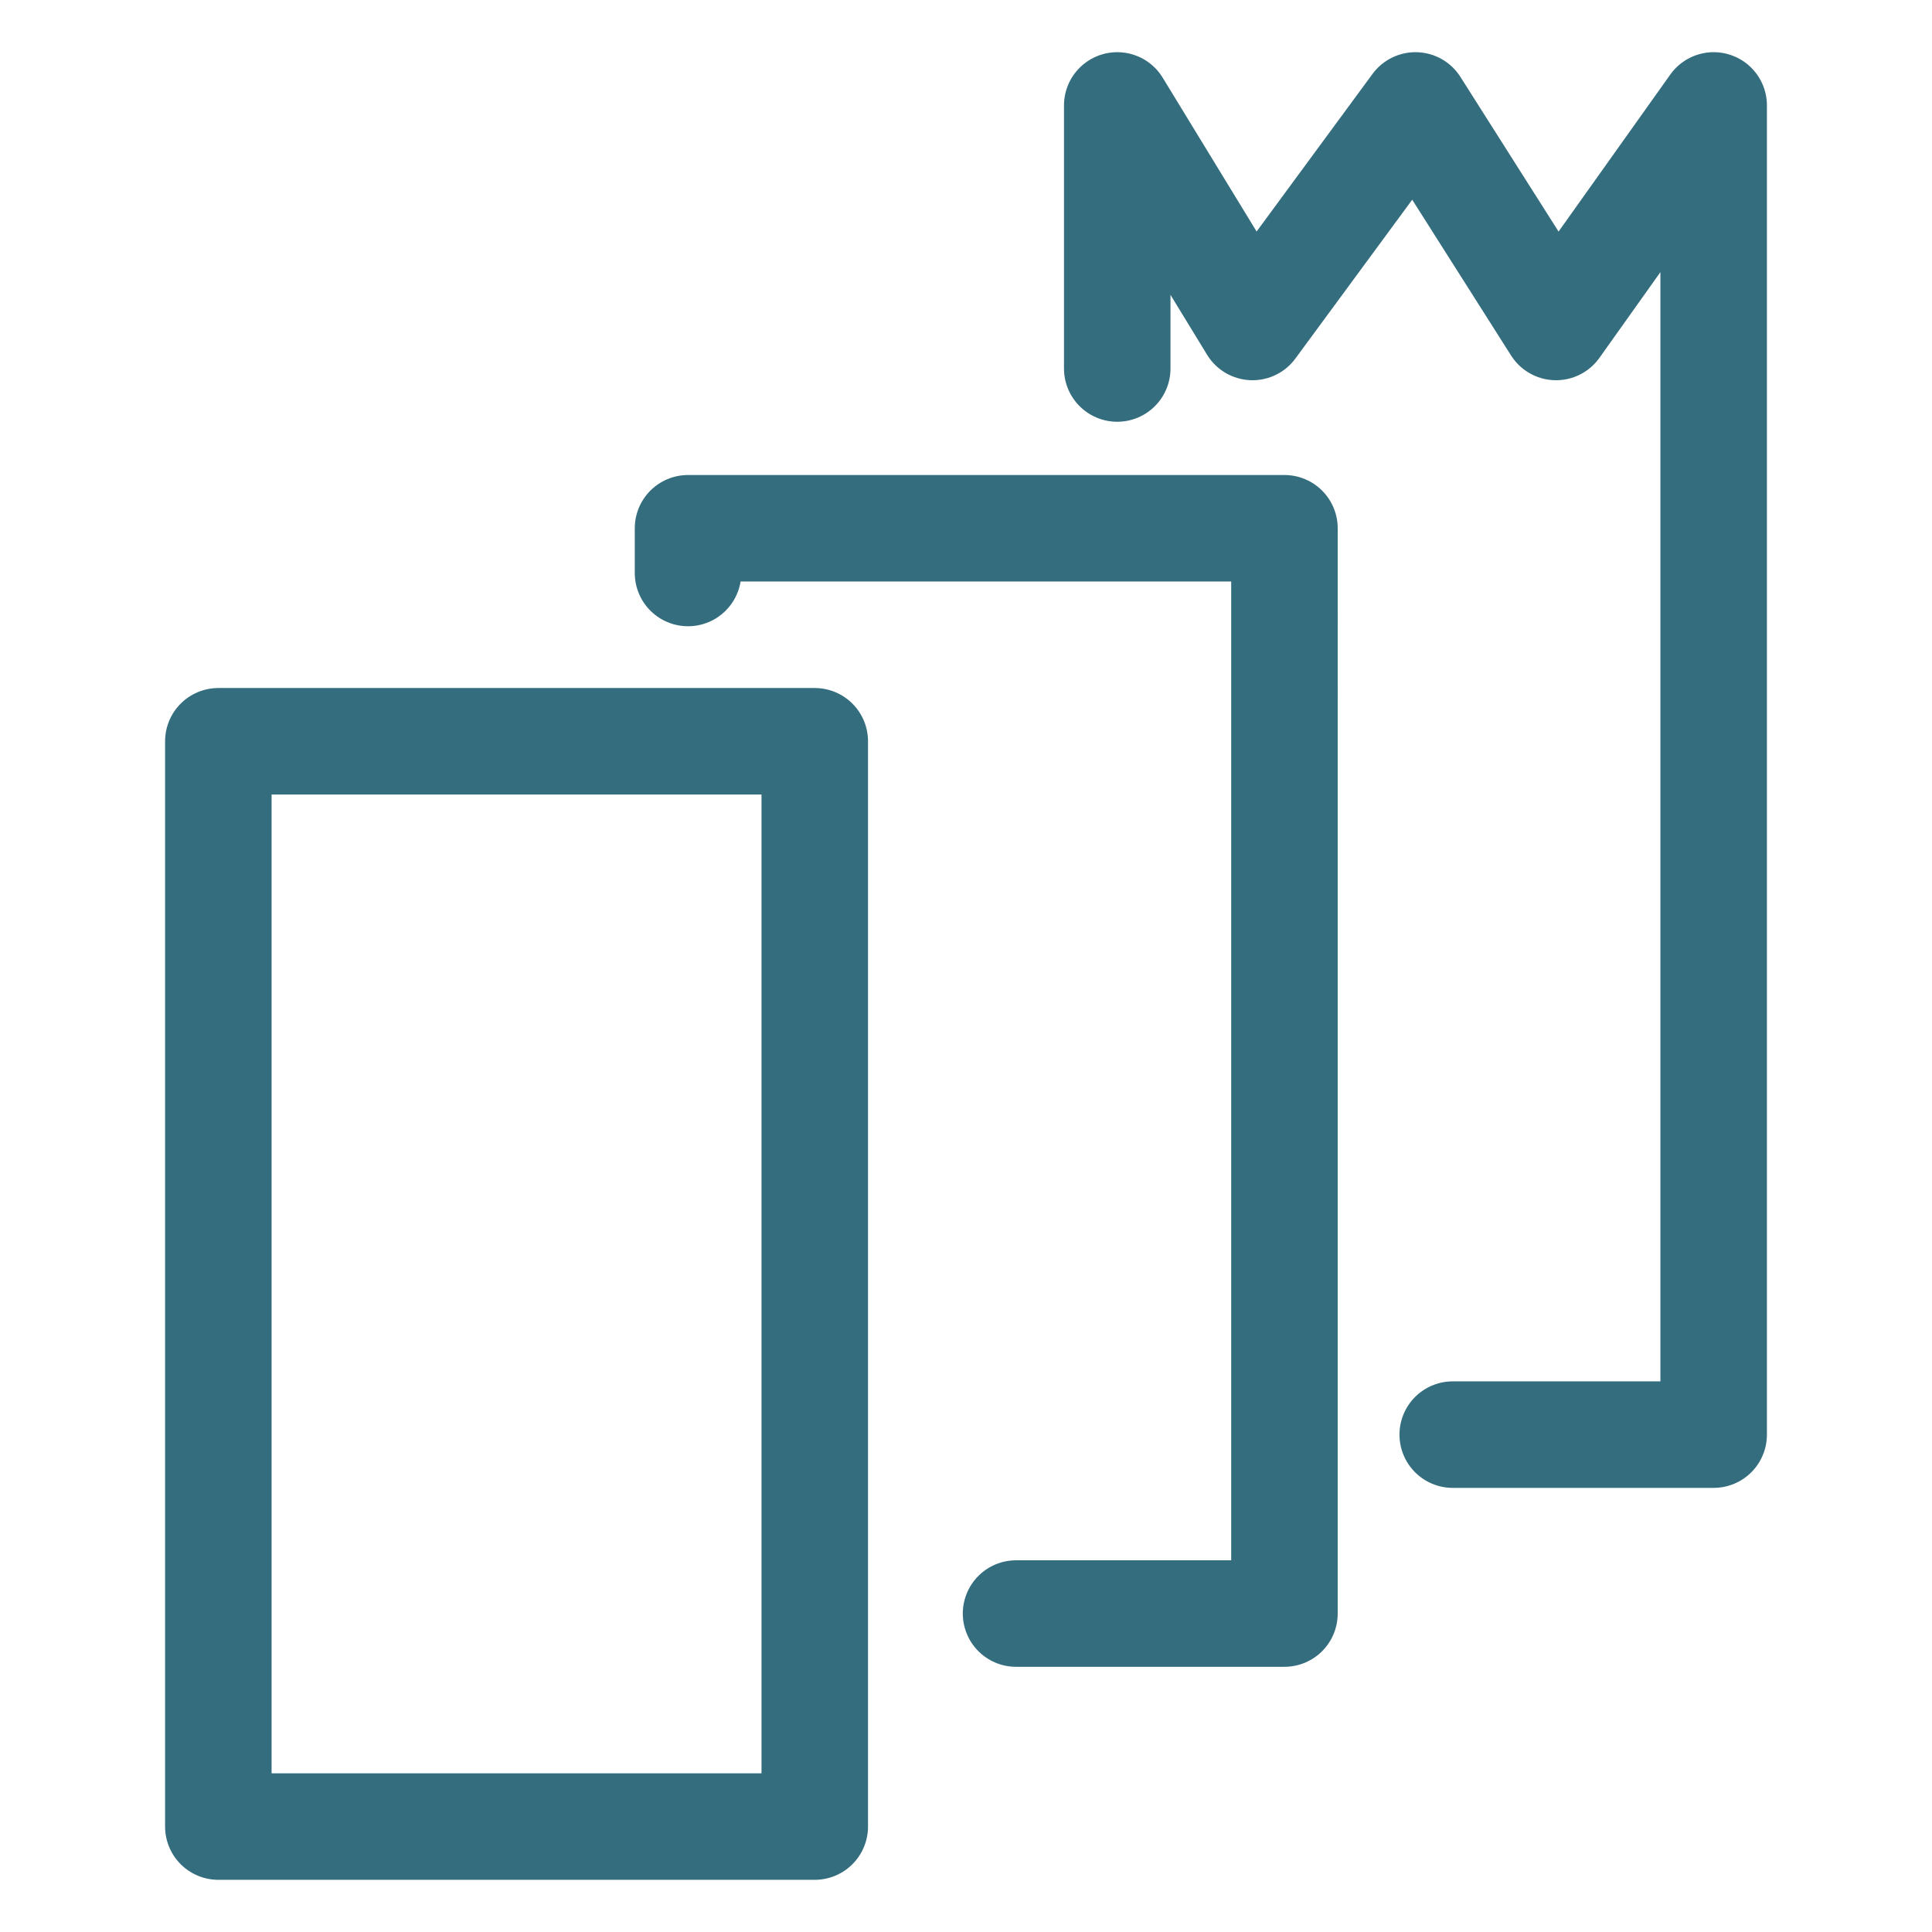 <?xml version="1.0" encoding="UTF-8"?>
<svg id="Vrstva_1" data-name="Vrstva 1" xmlns="http://www.w3.org/2000/svg" version="1.1" viewBox="0 0 181.4 181.4">
  <defs>
    <style>
      .cls-1 {
        fill: none;
        stroke: #346d7e;
        stroke-linecap: round;
        stroke-linejoin: round;
        stroke-width: 10px;
      }
    </style>
  </defs>
  <path class="cls-1" d="M76.5,171.5H20.5v-101.9h56v101.9ZM95.4,151.5h25.2V49.6h-56v4.2M136.4,134.7h24.5V9.9l-14.8,20.8-13.2-20.8-15.3,20.8-12.7-20.8v24.7"/>
</svg>